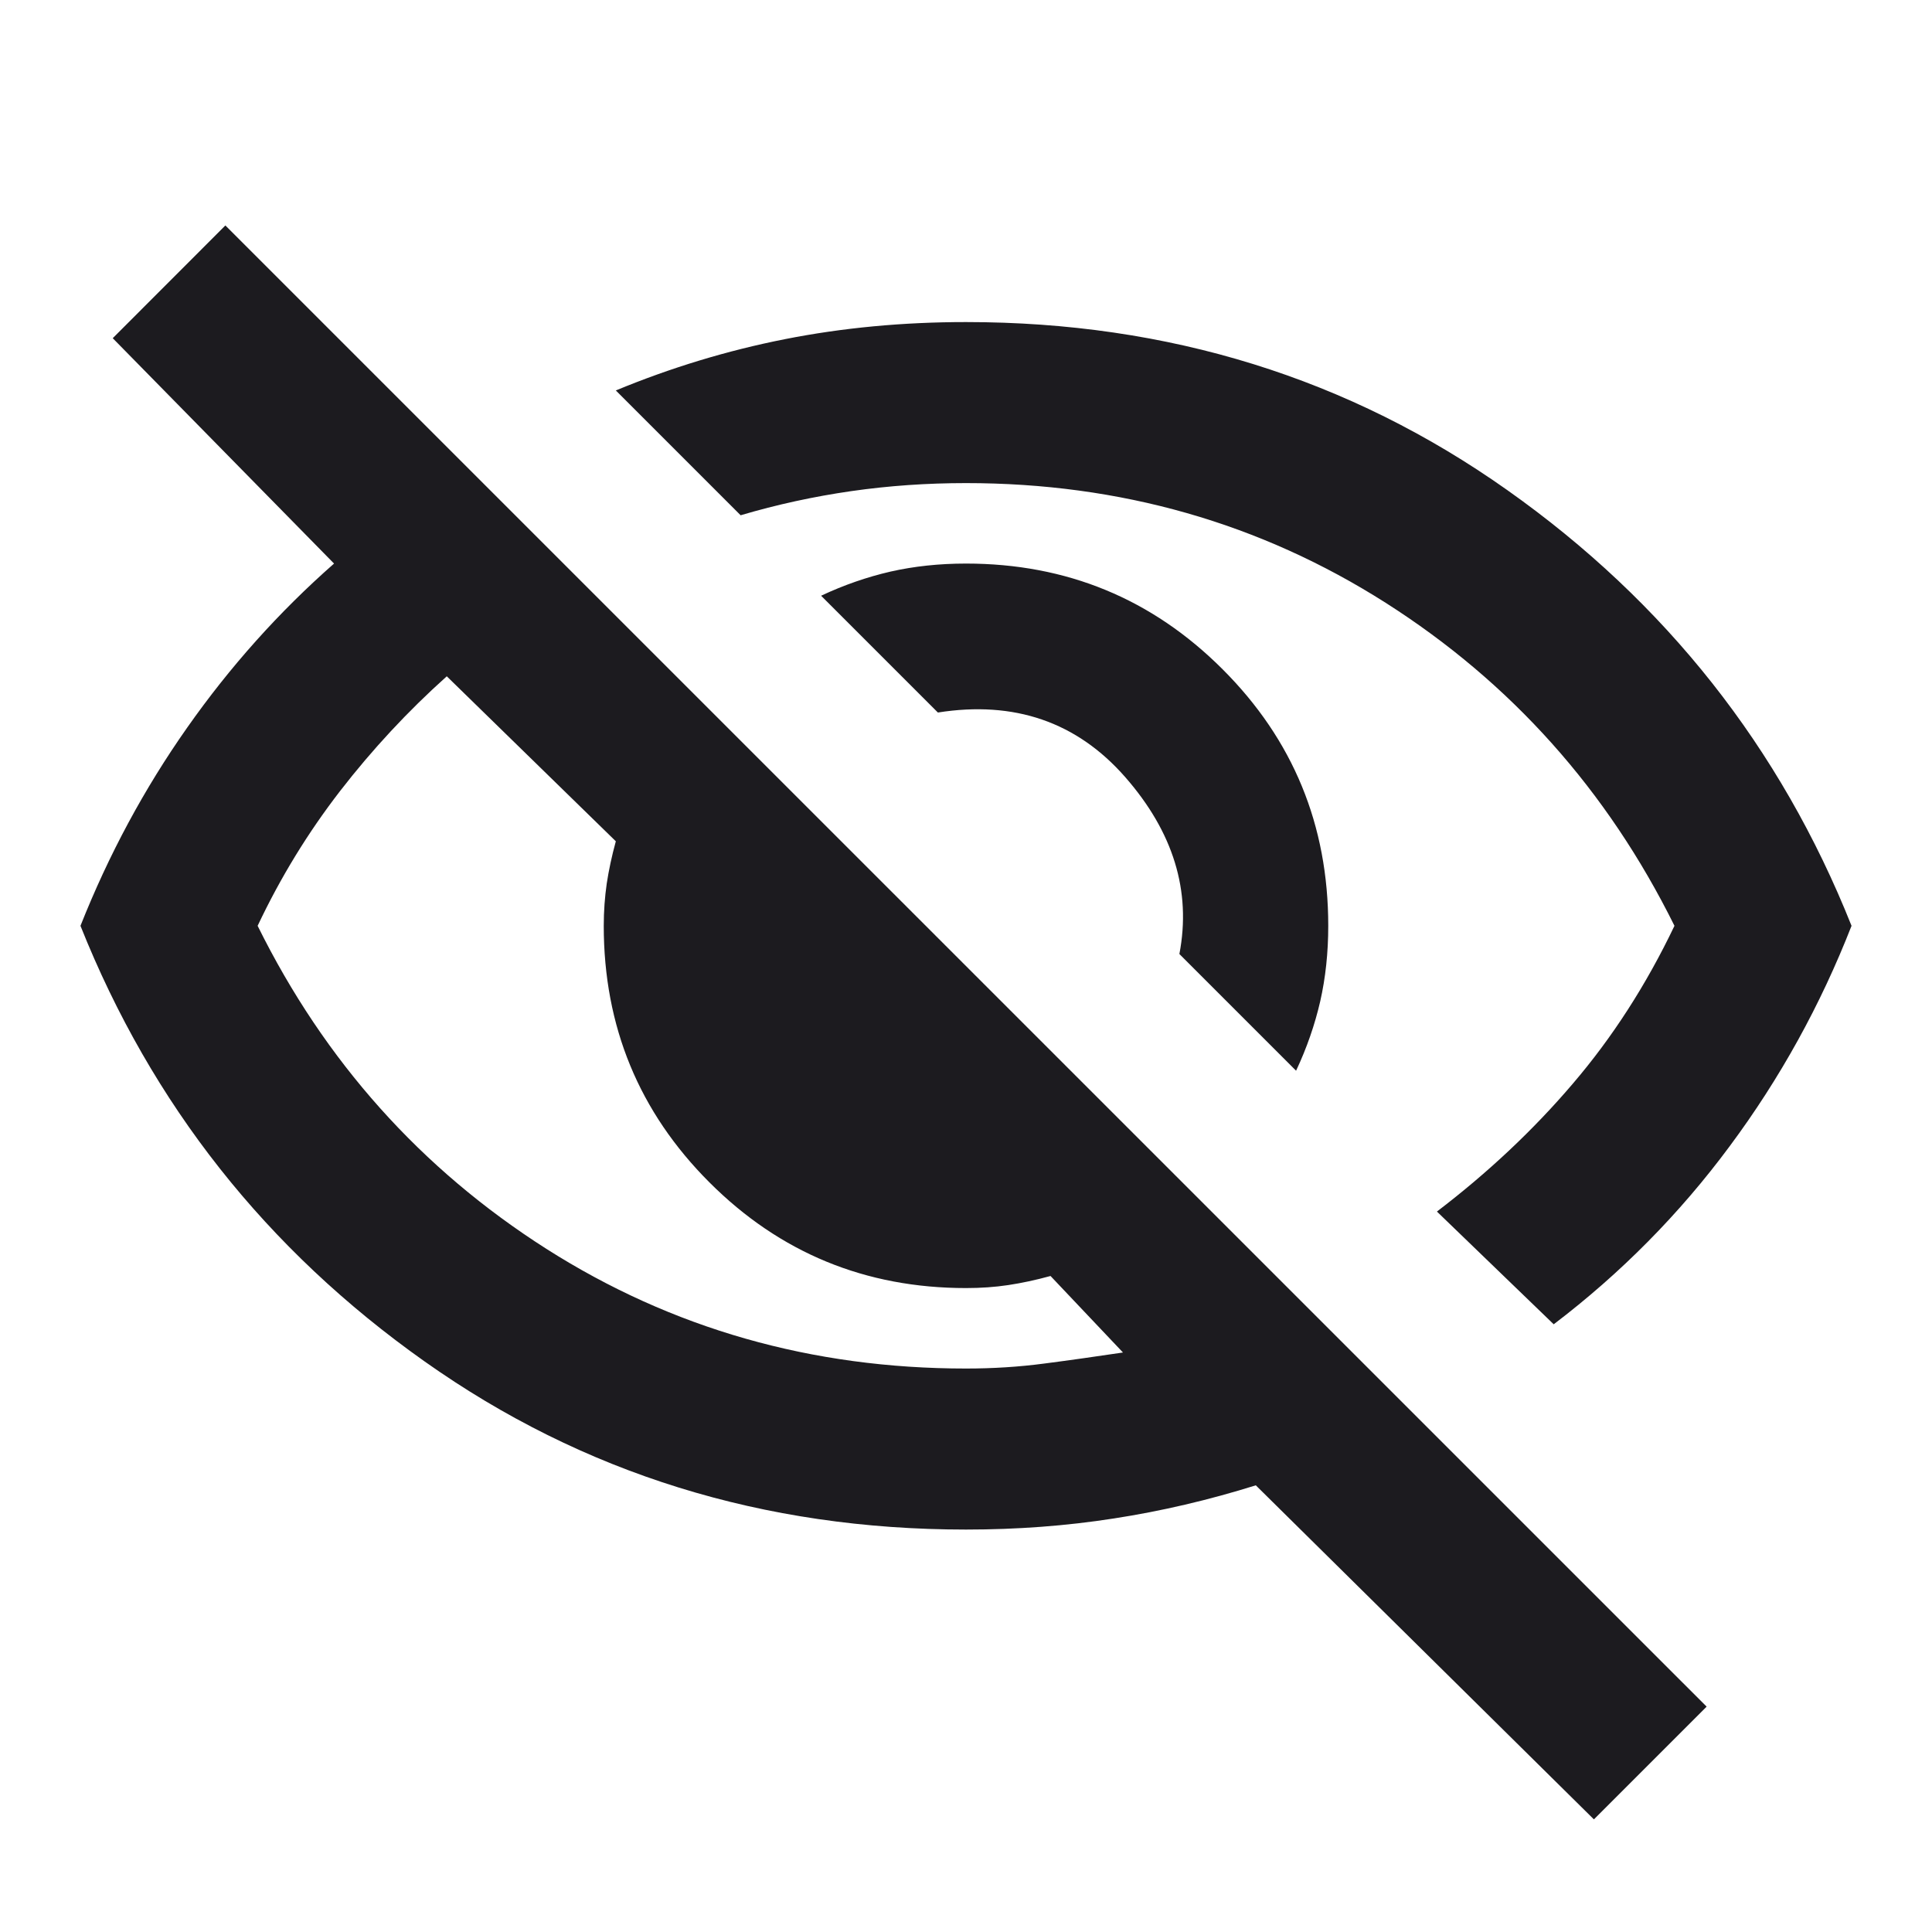 <svg width="20" height="20" viewBox="0 0 20 20" fill="none" xmlns="http://www.w3.org/2000/svg">
<mask id="mask0_0_1633" style="mask-type:alpha" maskUnits="userSpaceOnUse" x="0" y="0" width="20" height="20">
<rect width="20" height="20" fill="#D9D9D9"/>
</mask>
<g mask="url(#mask0_0_1633)">
<path d="M13.417 11.084L12.209 9.876C12.334 9.223 12.146 8.612 11.646 8.042C11.146 7.473 10.5 7.251 9.709 7.376L8.5 6.167C8.736 6.056 8.976 5.973 9.219 5.917C9.462 5.862 9.722 5.834 10 5.834C11.042 5.834 11.927 6.199 12.656 6.928C13.386 7.657 13.75 8.542 13.75 9.584C13.75 9.862 13.722 10.122 13.667 10.365C13.611 10.608 13.528 10.848 13.417 11.084ZM16.084 13.709L14.875 12.542C15.403 12.139 15.872 11.699 16.281 11.219C16.691 10.74 17.042 10.195 17.334 9.584C16.639 8.181 15.643 7.067 14.344 6.24C13.045 5.414 11.597 5.001 10 5.001C9.597 5.001 9.202 5.028 8.813 5.084C8.424 5.14 8.042 5.223 7.667 5.334L6.375 4.042C6.945 3.806 7.528 3.629 8.125 3.511C8.722 3.393 9.347 3.334 10 3.334C12.097 3.334 13.965 3.914 15.604 5.074C17.243 6.233 18.431 7.737 19.167 9.584C18.847 10.403 18.427 11.164 17.906 11.865C17.386 12.567 16.778 13.181 16.084 13.709ZM16.5 18.834L13 15.376C12.514 15.528 12.024 15.643 11.531 15.719C11.038 15.796 10.528 15.834 10 15.834C7.903 15.834 6.035 15.254 4.396 14.094C2.757 12.935 1.57 11.431 0.833 9.584C1.125 8.848 1.493 8.164 1.938 7.532C2.382 6.9 2.889 6.334 3.458 5.834L1.167 3.501L2.333 2.334L17.667 17.667L16.5 18.834ZM4.625 7.001C4.222 7.362 3.854 7.758 3.521 8.188C3.188 8.619 2.903 9.084 2.667 9.584C3.361 10.987 4.358 12.101 5.656 12.928C6.955 13.754 8.403 14.167 10 14.167C10.278 14.167 10.549 14.15 10.813 14.115C11.077 14.081 11.347 14.042 11.625 14.001L10.875 13.209C10.722 13.251 10.577 13.282 10.438 13.303C10.299 13.324 10.153 13.334 10 13.334C8.959 13.334 8.073 12.969 7.344 12.24C6.615 11.511 6.25 10.626 6.25 9.584C6.25 9.431 6.261 9.285 6.281 9.146C6.302 9.008 6.333 8.862 6.375 8.709L4.625 7.001Z" fill="#1C1B1F"/>
</g>
</svg>
